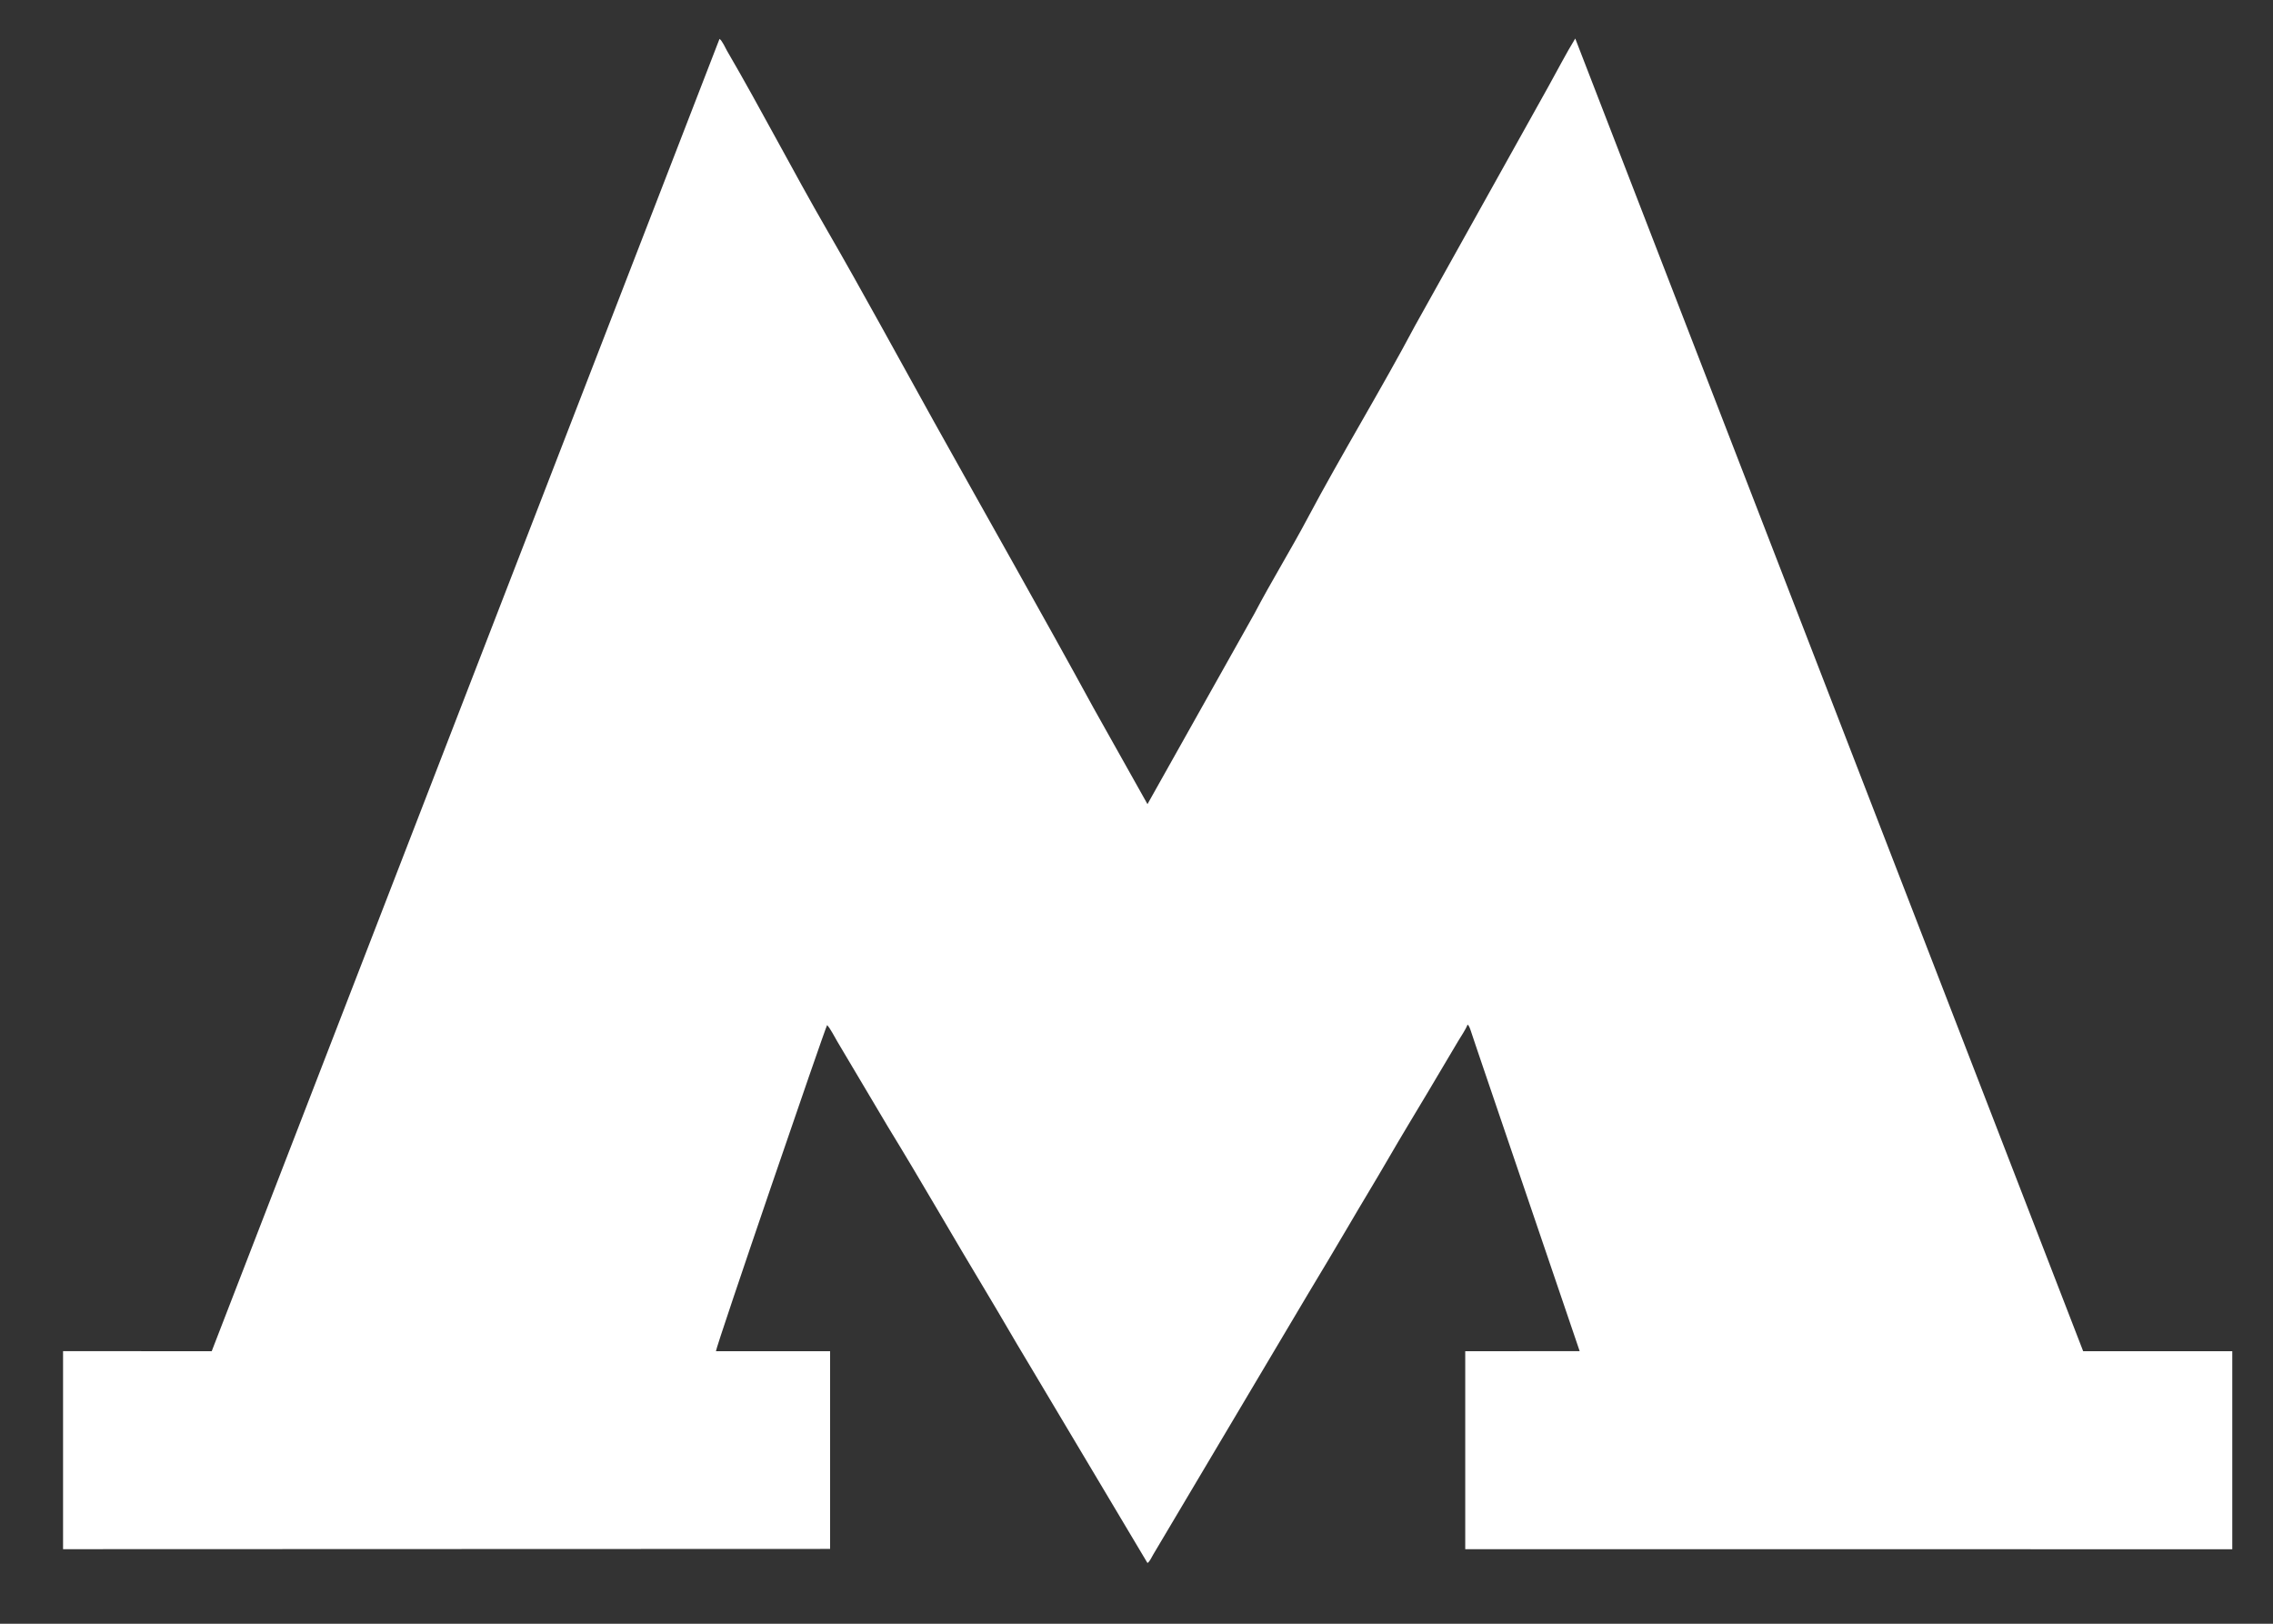 <svg width="35" height="25" viewBox="0 0 35 25" fill="none" xmlns="http://www.w3.org/2000/svg">
<rect x="0" y="0" width="35" height="25" fill="#333333" stroke="none"/>
<path fill-rule="evenodd" clip-rule="evenodd" d="M11.024 20.804C11.027 20.725 12.708 15.821 12.736 15.783C12.785 15.833 12.853 15.969 12.895 16.039L13.668 17.341C14.183 18.181 14.687 19.065 15.204 19.922C15.41 20.264 15.613 20.621 15.82 20.963L17.669 24.065C17.708 24.037 17.725 23.989 17.756 23.937L20.138 19.927C20.345 19.581 20.554 19.236 20.757 18.888C20.958 18.543 21.172 18.194 21.373 17.847C21.578 17.493 21.785 17.153 21.991 16.808L22.452 16.031C22.498 15.955 22.57 15.849 22.598 15.775C22.618 15.797 22.608 15.778 22.629 15.82C22.632 15.827 22.64 15.848 22.643 15.857C22.652 15.884 22.66 15.909 22.668 15.932C22.687 15.989 22.703 16.037 22.723 16.096C22.759 16.203 22.795 16.307 22.829 16.409L24.324 20.803L22.562 20.804L22.562 23.852L34.373 23.853L34.373 20.804L32.077 20.804L24.256 0.593C24.113 0.826 23.977 1.091 23.842 1.333L21.786 5.02C21.277 5.98 20.645 7.017 20.137 7.974C19.874 8.47 19.579 8.945 19.316 9.447L17.669 12.381L16.841 10.905C16.043 9.443 15.188 7.94 14.378 6.486C13.849 5.535 13.271 4.47 12.735 3.543C12.219 2.651 11.712 1.669 11.194 0.781C11.17 0.739 11.12 0.625 11.079 0.599L3.26 20.804L0.971 20.803L0.971 23.852L12.782 23.848L12.782 20.804L11.024 20.804Z" fill="#fff"/>
</svg>
